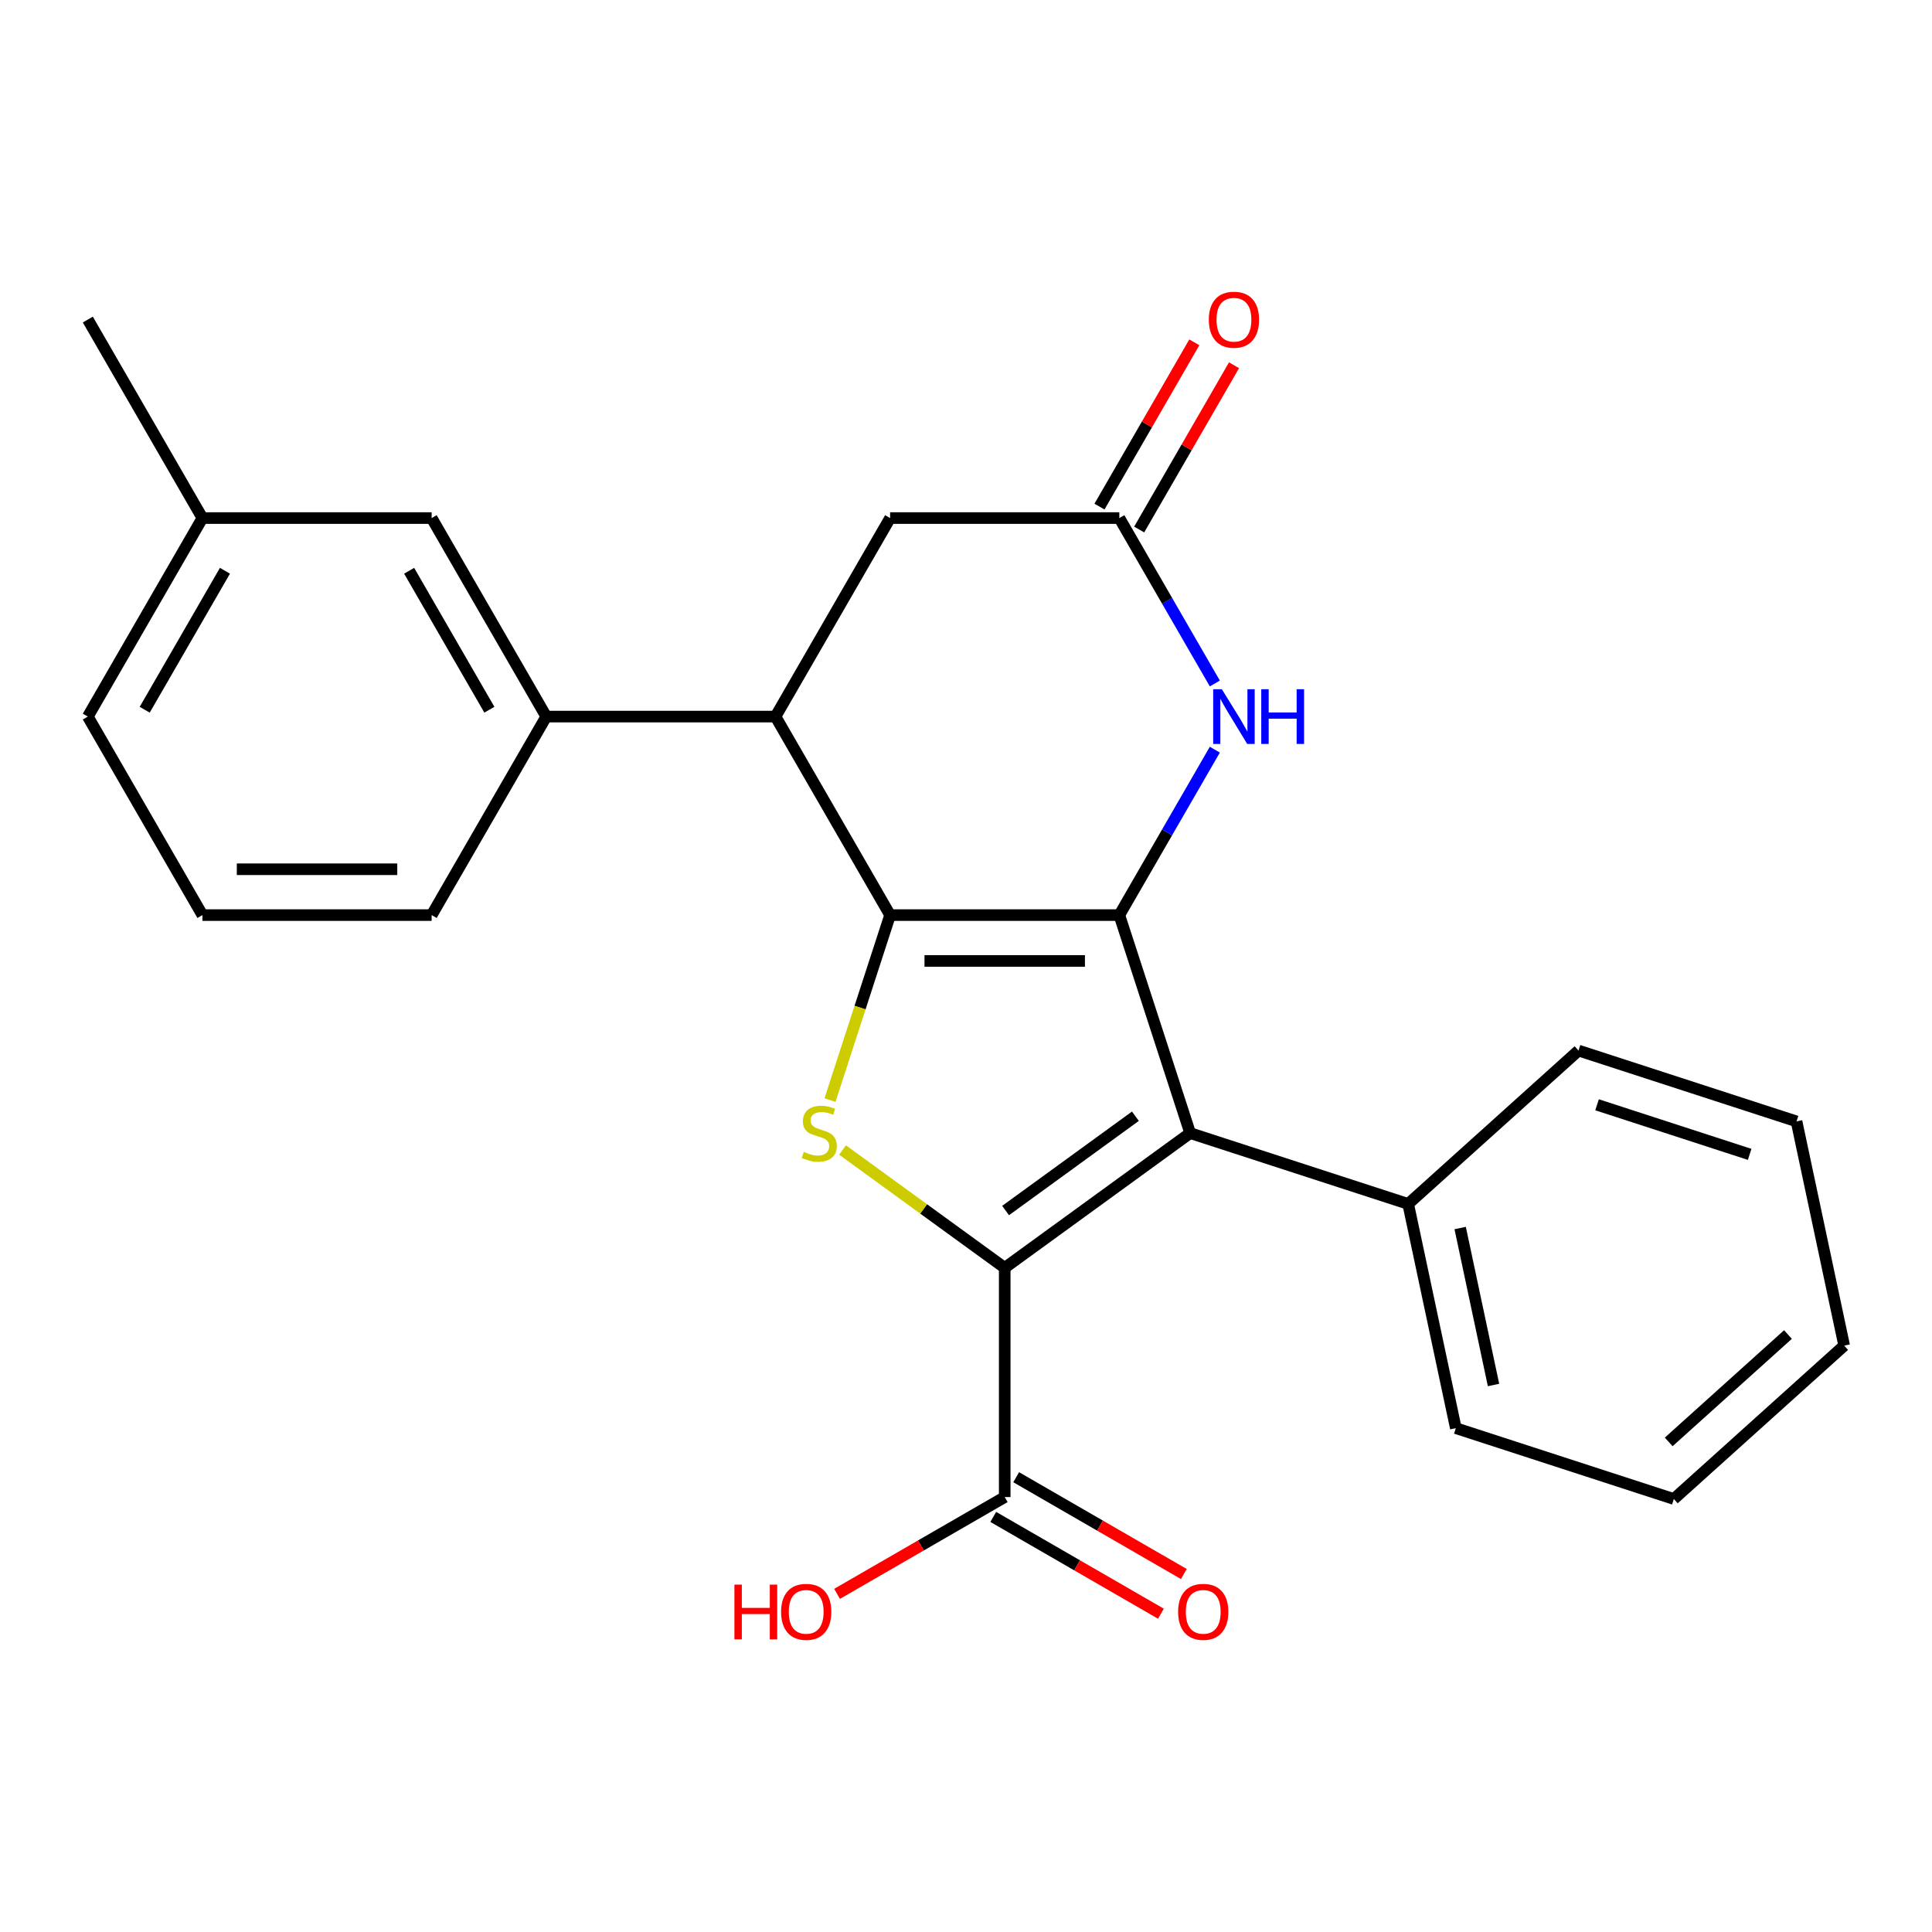 <?xml version='1.0' encoding='iso-8859-1'?>
<svg version='1.1' baseProfile='full'
              xmlns='http://www.w3.org/2000/svg'
                      xmlns:rdkit='http://www.rdkit.org/xml'
                      xmlns:xlink='http://www.w3.org/1999/xlink'
                  xml:space='preserve'
width='1000px' height='1000px' viewBox='0 0 1000 1000'>
<!-- END OF HEADER -->
<rect style='opacity:1.0;fill:#FFFFFF;stroke:none' width='1000' height='1000' x='0' y='0'> </rect>
<path class='bond-0' d='M 579.363,473.652 L 460.717,473.652' style='fill:none;fill-rule:evenodd;stroke:#000000;stroke-width:6px;stroke-linecap:butt;stroke-linejoin:miter;stroke-opacity:1' />
<path class='bond-0' d='M 561.566,497.382 L 478.514,497.382' style='fill:none;fill-rule:evenodd;stroke:#000000;stroke-width:6px;stroke-linecap:butt;stroke-linejoin:miter;stroke-opacity:1' />
<path class='bond-2' d='M 579.363,473.652 L 616.027,586.492' style='fill:none;fill-rule:evenodd;stroke:#000000;stroke-width:6px;stroke-linecap:butt;stroke-linejoin:miter;stroke-opacity:1' />
<path class='bond-4' d='M 579.363,473.652 L 604.081,430.84' style='fill:none;fill-rule:evenodd;stroke:#000000;stroke-width:6px;stroke-linecap:butt;stroke-linejoin:miter;stroke-opacity:1' />
<path class='bond-4' d='M 604.081,430.84 L 628.799,388.028' style='fill:none;fill-rule:evenodd;stroke:#0000FF;stroke-width:6px;stroke-linecap:butt;stroke-linejoin:miter;stroke-opacity:1' />
<path class='bond-3' d='M 460.717,473.652 L 445.161,521.529' style='fill:none;fill-rule:evenodd;stroke:#000000;stroke-width:6px;stroke-linecap:butt;stroke-linejoin:miter;stroke-opacity:1' />
<path class='bond-3' d='M 445.161,521.529 L 429.605,569.406' style='fill:none;fill-rule:evenodd;stroke:#CCCC00;stroke-width:6px;stroke-linecap:butt;stroke-linejoin:miter;stroke-opacity:1' />
<path class='bond-5' d='M 460.717,473.652 L 401.394,370.902' style='fill:none;fill-rule:evenodd;stroke:#000000;stroke-width:6px;stroke-linecap:butt;stroke-linejoin:miter;stroke-opacity:1' />
<path class='bond-1' d='M 520.04,656.23 L 616.027,586.492' style='fill:none;fill-rule:evenodd;stroke:#000000;stroke-width:6px;stroke-linecap:butt;stroke-linejoin:miter;stroke-opacity:1' />
<path class='bond-1' d='M 520.49,626.572 L 587.681,577.755' style='fill:none;fill-rule:evenodd;stroke:#000000;stroke-width:6px;stroke-linecap:butt;stroke-linejoin:miter;stroke-opacity:1' />
<path class='bond-7' d='M 520.04,656.23 L 520.04,774.877' style='fill:none;fill-rule:evenodd;stroke:#000000;stroke-width:6px;stroke-linecap:butt;stroke-linejoin:miter;stroke-opacity:1' />
<path class='bond-25' d='M 520.04,656.23 L 478.07,625.737' style='fill:none;fill-rule:evenodd;stroke:#000000;stroke-width:6px;stroke-linecap:butt;stroke-linejoin:miter;stroke-opacity:1' />
<path class='bond-25' d='M 478.07,625.737 L 436.099,595.244' style='fill:none;fill-rule:evenodd;stroke:#CCCC00;stroke-width:6px;stroke-linecap:butt;stroke-linejoin:miter;stroke-opacity:1' />
<path class='bond-10' d='M 616.027,586.492 L 728.867,623.156' style='fill:none;fill-rule:evenodd;stroke:#000000;stroke-width:6px;stroke-linecap:butt;stroke-linejoin:miter;stroke-opacity:1' />
<path class='bond-6' d='M 628.799,353.775 L 604.081,310.963' style='fill:none;fill-rule:evenodd;stroke:#0000FF;stroke-width:6px;stroke-linecap:butt;stroke-linejoin:miter;stroke-opacity:1' />
<path class='bond-6' d='M 604.081,310.963 L 579.363,268.151' style='fill:none;fill-rule:evenodd;stroke:#000000;stroke-width:6px;stroke-linecap:butt;stroke-linejoin:miter;stroke-opacity:1' />
<path class='bond-8' d='M 401.394,370.902 L 282.747,370.902' style='fill:none;fill-rule:evenodd;stroke:#000000;stroke-width:6px;stroke-linecap:butt;stroke-linejoin:miter;stroke-opacity:1' />
<path class='bond-26' d='M 401.394,370.902 L 460.717,268.151' style='fill:none;fill-rule:evenodd;stroke:#000000;stroke-width:6px;stroke-linecap:butt;stroke-linejoin:miter;stroke-opacity:1' />
<path class='bond-9' d='M 579.363,268.151 L 460.717,268.151' style='fill:none;fill-rule:evenodd;stroke:#000000;stroke-width:6px;stroke-linecap:butt;stroke-linejoin:miter;stroke-opacity:1' />
<path class='bond-12' d='M 589.638,274.083 L 614.183,231.571' style='fill:none;fill-rule:evenodd;stroke:#000000;stroke-width:6px;stroke-linecap:butt;stroke-linejoin:miter;stroke-opacity:1' />
<path class='bond-12' d='M 614.183,231.571 L 638.727,189.058' style='fill:none;fill-rule:evenodd;stroke:#FF0000;stroke-width:6px;stroke-linecap:butt;stroke-linejoin:miter;stroke-opacity:1' />
<path class='bond-12' d='M 569.088,262.218 L 593.633,219.706' style='fill:none;fill-rule:evenodd;stroke:#000000;stroke-width:6px;stroke-linecap:butt;stroke-linejoin:miter;stroke-opacity:1' />
<path class='bond-12' d='M 593.633,219.706 L 618.177,177.194' style='fill:none;fill-rule:evenodd;stroke:#FF0000;stroke-width:6px;stroke-linecap:butt;stroke-linejoin:miter;stroke-opacity:1' />
<path class='bond-13' d='M 514.108,785.152 L 557.5,810.204' style='fill:none;fill-rule:evenodd;stroke:#000000;stroke-width:6px;stroke-linecap:butt;stroke-linejoin:miter;stroke-opacity:1' />
<path class='bond-13' d='M 557.5,810.204 L 600.892,835.257' style='fill:none;fill-rule:evenodd;stroke:#FF0000;stroke-width:6px;stroke-linecap:butt;stroke-linejoin:miter;stroke-opacity:1' />
<path class='bond-13' d='M 525.972,764.602 L 569.365,789.654' style='fill:none;fill-rule:evenodd;stroke:#000000;stroke-width:6px;stroke-linecap:butt;stroke-linejoin:miter;stroke-opacity:1' />
<path class='bond-13' d='M 569.365,789.654 L 612.757,814.707' style='fill:none;fill-rule:evenodd;stroke:#FF0000;stroke-width:6px;stroke-linecap:butt;stroke-linejoin:miter;stroke-opacity:1' />
<path class='bond-14' d='M 520.04,774.877 L 476.648,799.929' style='fill:none;fill-rule:evenodd;stroke:#000000;stroke-width:6px;stroke-linecap:butt;stroke-linejoin:miter;stroke-opacity:1' />
<path class='bond-14' d='M 476.648,799.929 L 433.256,824.982' style='fill:none;fill-rule:evenodd;stroke:#FF0000;stroke-width:6px;stroke-linecap:butt;stroke-linejoin:miter;stroke-opacity:1' />
<path class='bond-11' d='M 282.747,370.902 L 223.424,268.151' style='fill:none;fill-rule:evenodd;stroke:#000000;stroke-width:6px;stroke-linecap:butt;stroke-linejoin:miter;stroke-opacity:1' />
<path class='bond-11' d='M 253.299,367.354 L 211.772,295.428' style='fill:none;fill-rule:evenodd;stroke:#000000;stroke-width:6px;stroke-linecap:butt;stroke-linejoin:miter;stroke-opacity:1' />
<path class='bond-16' d='M 282.747,370.902 L 223.424,473.652' style='fill:none;fill-rule:evenodd;stroke:#000000;stroke-width:6px;stroke-linecap:butt;stroke-linejoin:miter;stroke-opacity:1' />
<path class='bond-18' d='M 728.867,623.156 L 753.535,739.209' style='fill:none;fill-rule:evenodd;stroke:#000000;stroke-width:6px;stroke-linecap:butt;stroke-linejoin:miter;stroke-opacity:1' />
<path class='bond-18' d='M 755.778,635.63 L 773.045,716.868' style='fill:none;fill-rule:evenodd;stroke:#000000;stroke-width:6px;stroke-linecap:butt;stroke-linejoin:miter;stroke-opacity:1' />
<path class='bond-19' d='M 728.867,623.156 L 817.038,543.766' style='fill:none;fill-rule:evenodd;stroke:#000000;stroke-width:6px;stroke-linecap:butt;stroke-linejoin:miter;stroke-opacity:1' />
<path class='bond-15' d='M 223.424,268.151 L 104.778,268.151' style='fill:none;fill-rule:evenodd;stroke:#000000;stroke-width:6px;stroke-linecap:butt;stroke-linejoin:miter;stroke-opacity:1' />
<path class='bond-21' d='M 104.778,268.151 L 45.455,165.4' style='fill:none;fill-rule:evenodd;stroke:#000000;stroke-width:6px;stroke-linecap:butt;stroke-linejoin:miter;stroke-opacity:1' />
<path class='bond-28' d='M 104.778,268.151 L 45.455,370.902' style='fill:none;fill-rule:evenodd;stroke:#000000;stroke-width:6px;stroke-linecap:butt;stroke-linejoin:miter;stroke-opacity:1' />
<path class='bond-28' d='M 116.429,295.428 L 74.903,367.354' style='fill:none;fill-rule:evenodd;stroke:#000000;stroke-width:6px;stroke-linecap:butt;stroke-linejoin:miter;stroke-opacity:1' />
<path class='bond-17' d='M 223.424,473.652 L 104.778,473.652' style='fill:none;fill-rule:evenodd;stroke:#000000;stroke-width:6px;stroke-linecap:butt;stroke-linejoin:miter;stroke-opacity:1' />
<path class='bond-17' d='M 205.627,449.923 L 122.575,449.923' style='fill:none;fill-rule:evenodd;stroke:#000000;stroke-width:6px;stroke-linecap:butt;stroke-linejoin:miter;stroke-opacity:1' />
<path class='bond-20' d='M 104.778,473.652 L 45.455,370.902' style='fill:none;fill-rule:evenodd;stroke:#000000;stroke-width:6px;stroke-linecap:butt;stroke-linejoin:miter;stroke-opacity:1' />
<path class='bond-23' d='M 753.535,739.209 L 866.374,775.873' style='fill:none;fill-rule:evenodd;stroke:#000000;stroke-width:6px;stroke-linecap:butt;stroke-linejoin:miter;stroke-opacity:1' />
<path class='bond-22' d='M 817.038,543.766 L 929.877,580.429' style='fill:none;fill-rule:evenodd;stroke:#000000;stroke-width:6px;stroke-linecap:butt;stroke-linejoin:miter;stroke-opacity:1' />
<path class='bond-22' d='M 826.631,571.833 L 905.619,597.498' style='fill:none;fill-rule:evenodd;stroke:#000000;stroke-width:6px;stroke-linecap:butt;stroke-linejoin:miter;stroke-opacity:1' />
<path class='bond-24' d='M 929.877,580.429 L 954.545,696.483' style='fill:none;fill-rule:evenodd;stroke:#000000;stroke-width:6px;stroke-linecap:butt;stroke-linejoin:miter;stroke-opacity:1' />
<path class='bond-27' d='M 866.374,775.873 L 954.545,696.483' style='fill:none;fill-rule:evenodd;stroke:#000000;stroke-width:6px;stroke-linecap:butt;stroke-linejoin:miter;stroke-opacity:1' />
<path class='bond-27' d='M 863.722,746.33 L 925.442,690.757' style='fill:none;fill-rule:evenodd;stroke:#000000;stroke-width:6px;stroke-linecap:butt;stroke-linejoin:miter;stroke-opacity:1' />
<path  class='atom-4' d='M 416.053 596.212
Q 416.373 596.332, 417.693 596.892
Q 419.013 597.452, 420.453 597.812
Q 421.933 598.132, 423.373 598.132
Q 426.053 598.132, 427.613 596.852
Q 429.173 595.532, 429.173 593.252
Q 429.173 591.692, 428.373 590.732
Q 427.613 589.772, 426.413 589.252
Q 425.213 588.732, 423.213 588.132
Q 420.693 587.372, 419.173 586.652
Q 417.693 585.932, 416.613 584.412
Q 415.573 582.892, 415.573 580.332
Q 415.573 576.772, 417.973 574.572
Q 420.413 572.372, 425.213 572.372
Q 428.493 572.372, 432.213 573.932
L 431.293 577.012
Q 427.893 575.612, 425.333 575.612
Q 422.573 575.612, 421.053 576.772
Q 419.533 577.892, 419.573 579.852
Q 419.573 581.372, 420.333 582.292
Q 421.133 583.212, 422.253 583.732
Q 423.413 584.252, 425.333 584.852
Q 427.893 585.652, 429.413 586.452
Q 430.933 587.252, 432.013 588.892
Q 433.133 590.492, 433.133 593.252
Q 433.133 597.172, 430.493 599.292
Q 427.893 601.372, 423.533 601.372
Q 421.013 601.372, 419.093 600.812
Q 417.213 600.292, 414.973 599.372
L 416.053 596.212
' fill='#CCCC00'/>
<path  class='atom-5' d='M 632.427 356.742
L 641.707 371.742
Q 642.627 373.222, 644.107 375.902
Q 645.587 378.582, 645.667 378.742
L 645.667 356.742
L 649.427 356.742
L 649.427 385.062
L 645.547 385.062
L 635.587 368.662
Q 634.427 366.742, 633.187 364.542
Q 631.987 362.342, 631.627 361.662
L 631.627 385.062
L 627.947 385.062
L 627.947 356.742
L 632.427 356.742
' fill='#0000FF'/>
<path  class='atom-5' d='M 652.827 356.742
L 656.667 356.742
L 656.667 368.782
L 671.147 368.782
L 671.147 356.742
L 674.987 356.742
L 674.987 385.062
L 671.147 385.062
L 671.147 371.982
L 656.667 371.982
L 656.667 385.062
L 652.827 385.062
L 652.827 356.742
' fill='#0000FF'/>
<path  class='atom-13' d='M 625.687 165.48
Q 625.687 158.68, 629.047 154.88
Q 632.407 151.08, 638.687 151.08
Q 644.967 151.08, 648.327 154.88
Q 651.687 158.68, 651.687 165.48
Q 651.687 172.36, 648.287 176.28
Q 644.887 180.16, 638.687 180.16
Q 632.447 180.16, 629.047 176.28
Q 625.687 172.4, 625.687 165.48
M 638.687 176.96
Q 643.007 176.96, 645.327 174.08
Q 647.687 171.16, 647.687 165.48
Q 647.687 159.92, 645.327 157.12
Q 643.007 154.28, 638.687 154.28
Q 634.367 154.28, 632.007 157.08
Q 629.687 159.88, 629.687 165.48
Q 629.687 171.2, 632.007 174.08
Q 634.367 176.96, 638.687 176.96
' fill='#FF0000'/>
<path  class='atom-14' d='M 609.791 834.28
Q 609.791 827.48, 613.151 823.68
Q 616.511 819.88, 622.791 819.88
Q 629.071 819.88, 632.431 823.68
Q 635.791 827.48, 635.791 834.28
Q 635.791 841.16, 632.391 845.08
Q 628.991 848.96, 622.791 848.96
Q 616.551 848.96, 613.151 845.08
Q 609.791 841.2, 609.791 834.28
M 622.791 845.76
Q 627.111 845.76, 629.431 842.88
Q 631.791 839.96, 631.791 834.28
Q 631.791 828.72, 629.431 825.92
Q 627.111 823.08, 622.791 823.08
Q 618.471 823.08, 616.111 825.88
Q 613.791 828.68, 613.791 834.28
Q 613.791 840, 616.111 842.88
Q 618.471 845.76, 622.791 845.76
' fill='#FF0000'/>
<path  class='atom-15' d='M 380.129 820.2
L 383.969 820.2
L 383.969 832.24
L 398.449 832.24
L 398.449 820.2
L 402.289 820.2
L 402.289 848.52
L 398.449 848.52
L 398.449 835.44
L 383.969 835.44
L 383.969 848.52
L 380.129 848.52
L 380.129 820.2
' fill='#FF0000'/>
<path  class='atom-15' d='M 404.289 834.28
Q 404.289 827.48, 407.649 823.68
Q 411.009 819.88, 417.289 819.88
Q 423.569 819.88, 426.929 823.68
Q 430.289 827.48, 430.289 834.28
Q 430.289 841.16, 426.889 845.08
Q 423.489 848.96, 417.289 848.96
Q 411.049 848.96, 407.649 845.08
Q 404.289 841.2, 404.289 834.28
M 417.289 845.76
Q 421.609 845.76, 423.929 842.88
Q 426.289 839.96, 426.289 834.28
Q 426.289 828.72, 423.929 825.92
Q 421.609 823.08, 417.289 823.08
Q 412.969 823.08, 410.609 825.88
Q 408.289 828.68, 408.289 834.28
Q 408.289 840, 410.609 842.88
Q 412.969 845.76, 417.289 845.76
' fill='#FF0000'/>
</svg>
